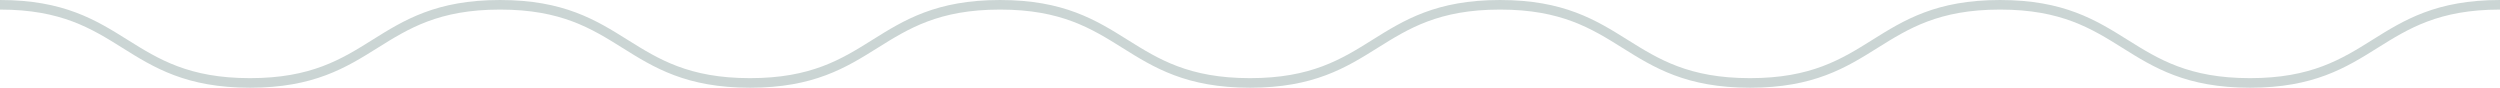 <svg xmlns="http://www.w3.org/2000/svg" width="325.865" height="11.433" viewBox="0 0 325.865 11.433"><path d="M85.186,732.577c16.293,0,16.293-10.186,32.585-10.186s16.293,10.186,32.586,10.186,16.292-10.186,32.585-10.186,16.293,10.186,32.587,10.186,16.293-10.186,32.586-10.186,16.293,10.186,32.586,10.186,16.293-10.186,32.586-10.186,16.293,10.186,32.587,10.186,16.294-10.186,32.588-10.186,16.294,10.186,32.588,10.186" transform="translate(411.051 733.201) rotate(180)" fill="none" stroke="#cbd5d4" stroke-miterlimit="10" stroke-width="1.247"></path></svg>